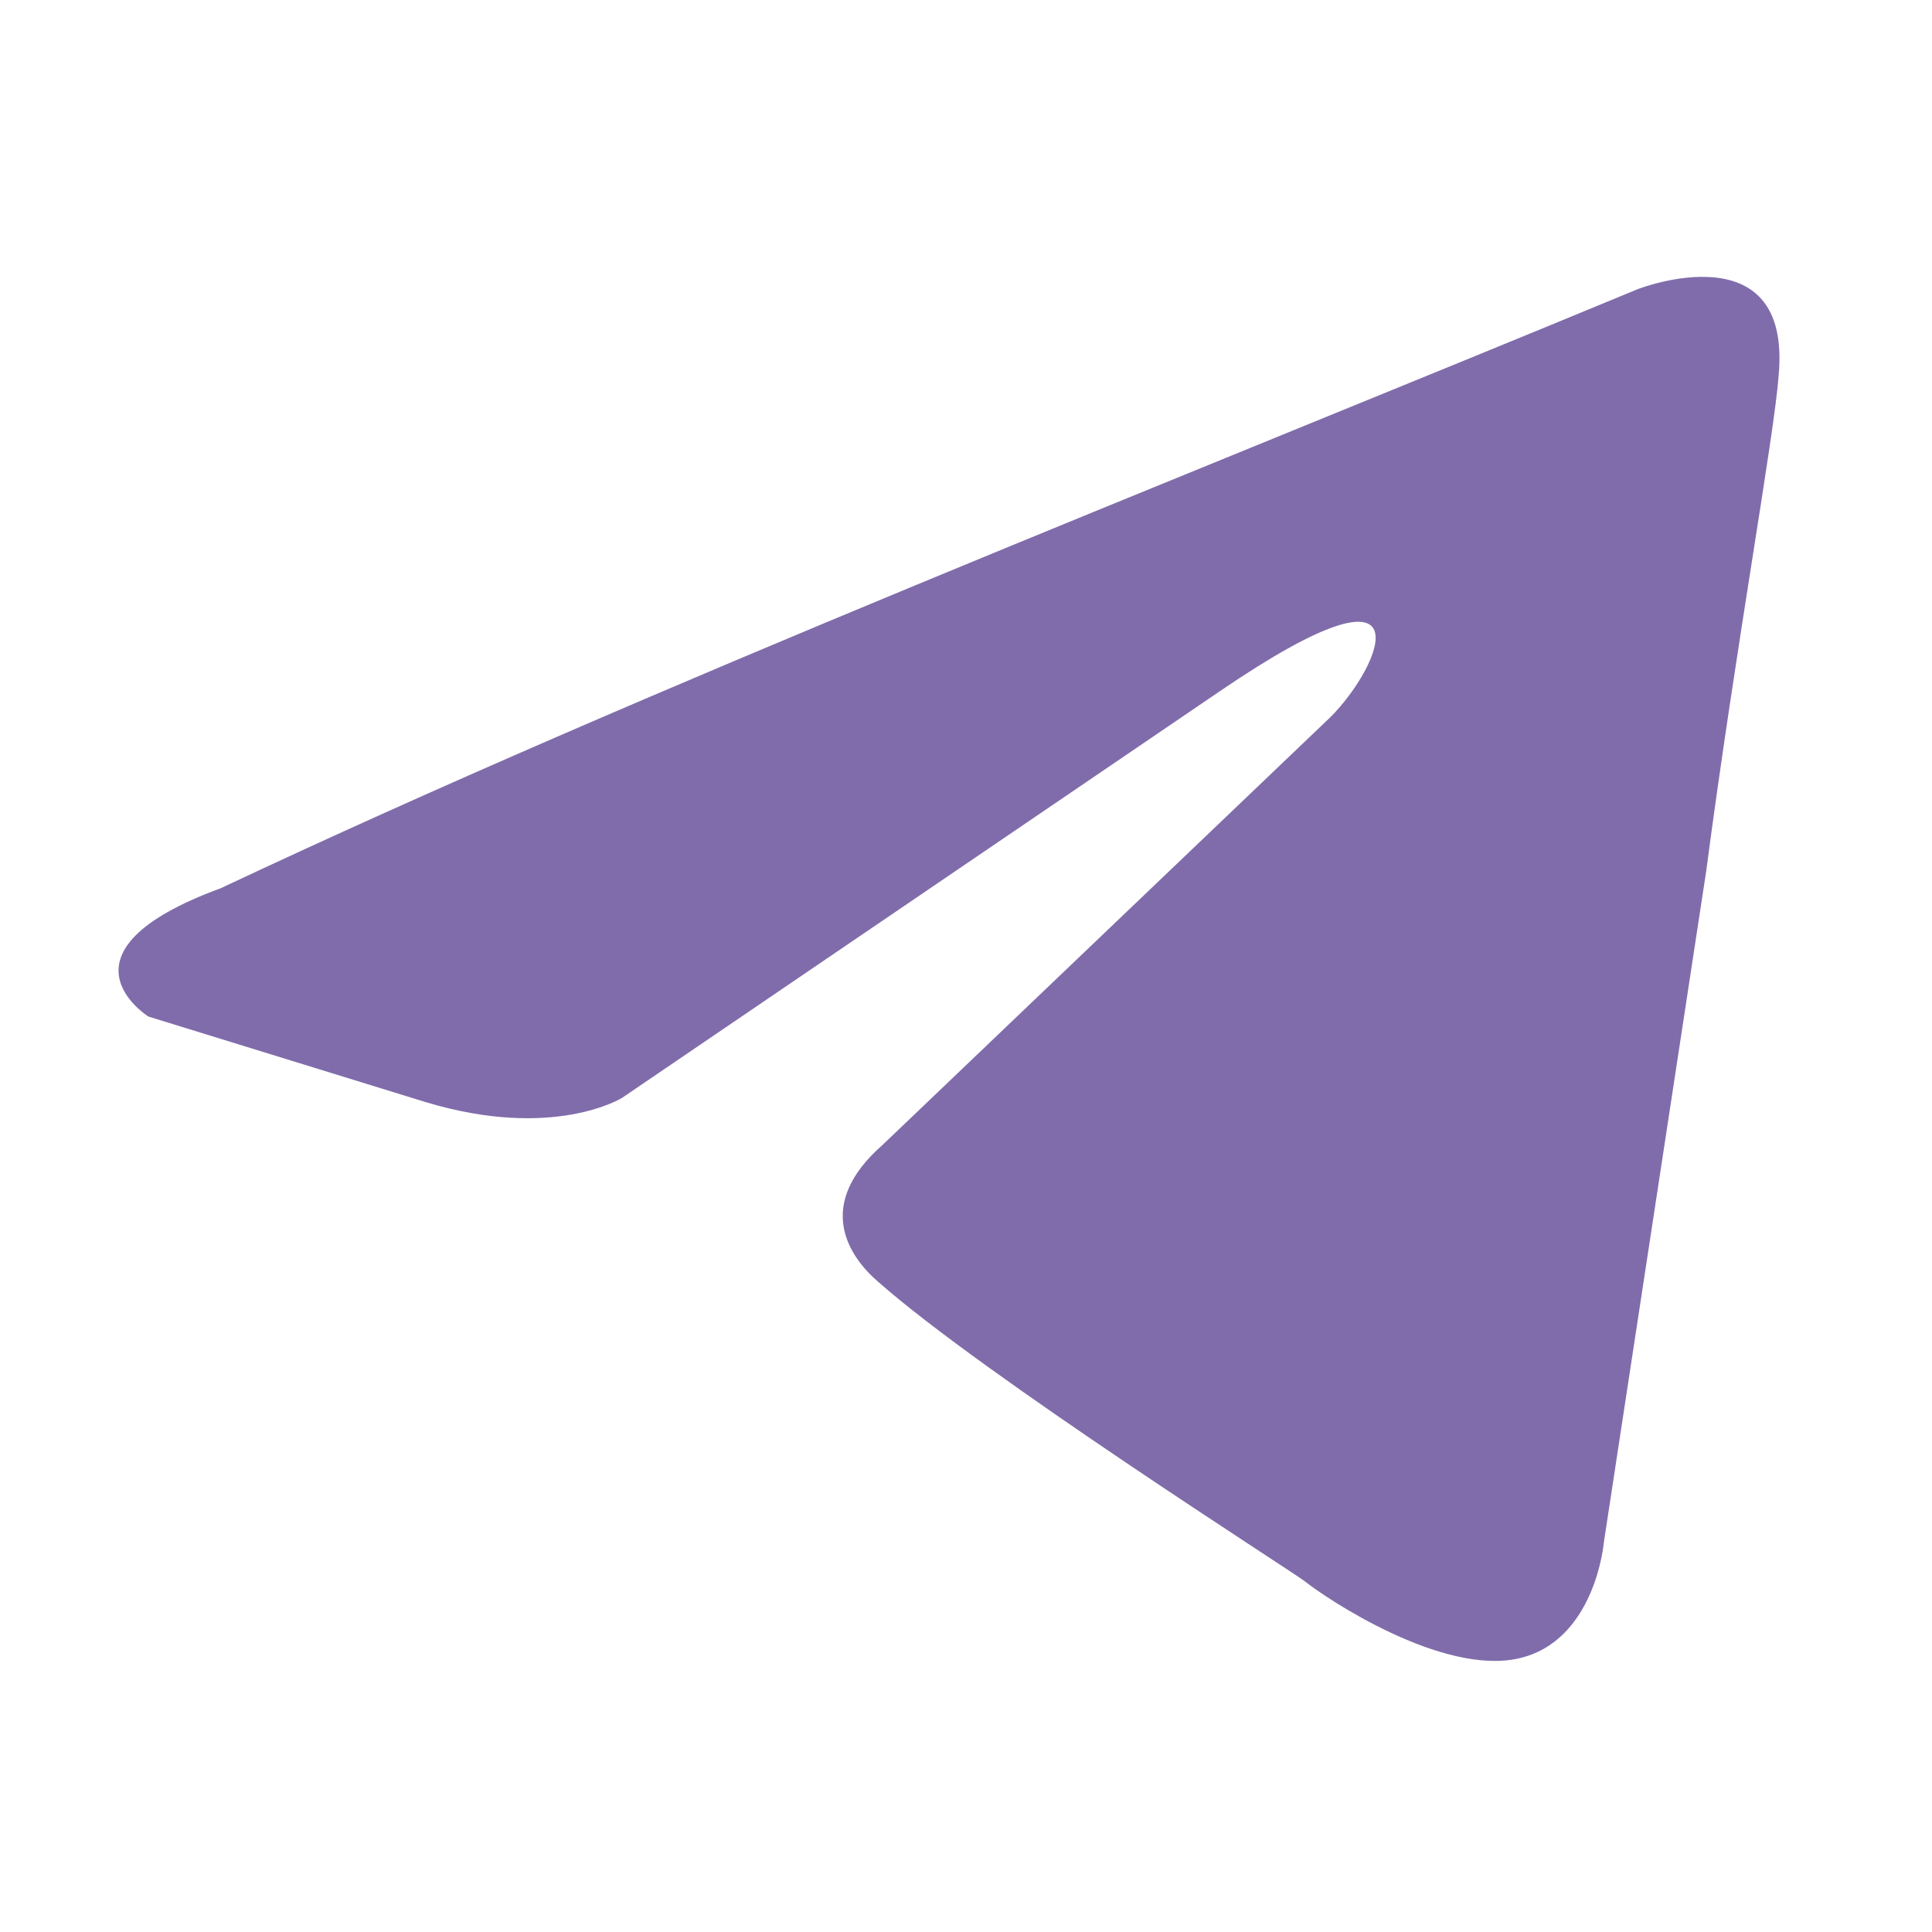 <?xml version="1.0" encoding="UTF-8"?> <svg xmlns="http://www.w3.org/2000/svg" width="38" height="38" viewBox="0 0 38 38" fill="none"> <path d="M32.216 5.686C32.216 5.686 35.238 4.507 34.985 7.369C34.902 8.547 34.147 12.672 33.559 17.133L31.544 30.348C31.544 30.348 31.376 32.283 29.865 32.62C28.355 32.956 26.088 31.442 25.668 31.105C25.332 30.852 19.372 27.064 17.274 25.213C16.686 24.708 16.014 23.698 17.358 22.52L26.171 14.102C27.178 13.093 28.186 10.736 23.989 13.598L12.236 21.593C12.236 21.593 10.893 22.436 8.375 21.678L2.918 19.994C2.918 19.994 0.903 18.732 4.345 17.469C12.74 13.514 23.065 9.474 32.215 5.686H32.216Z" fill="#806CAB"></path> </svg> 